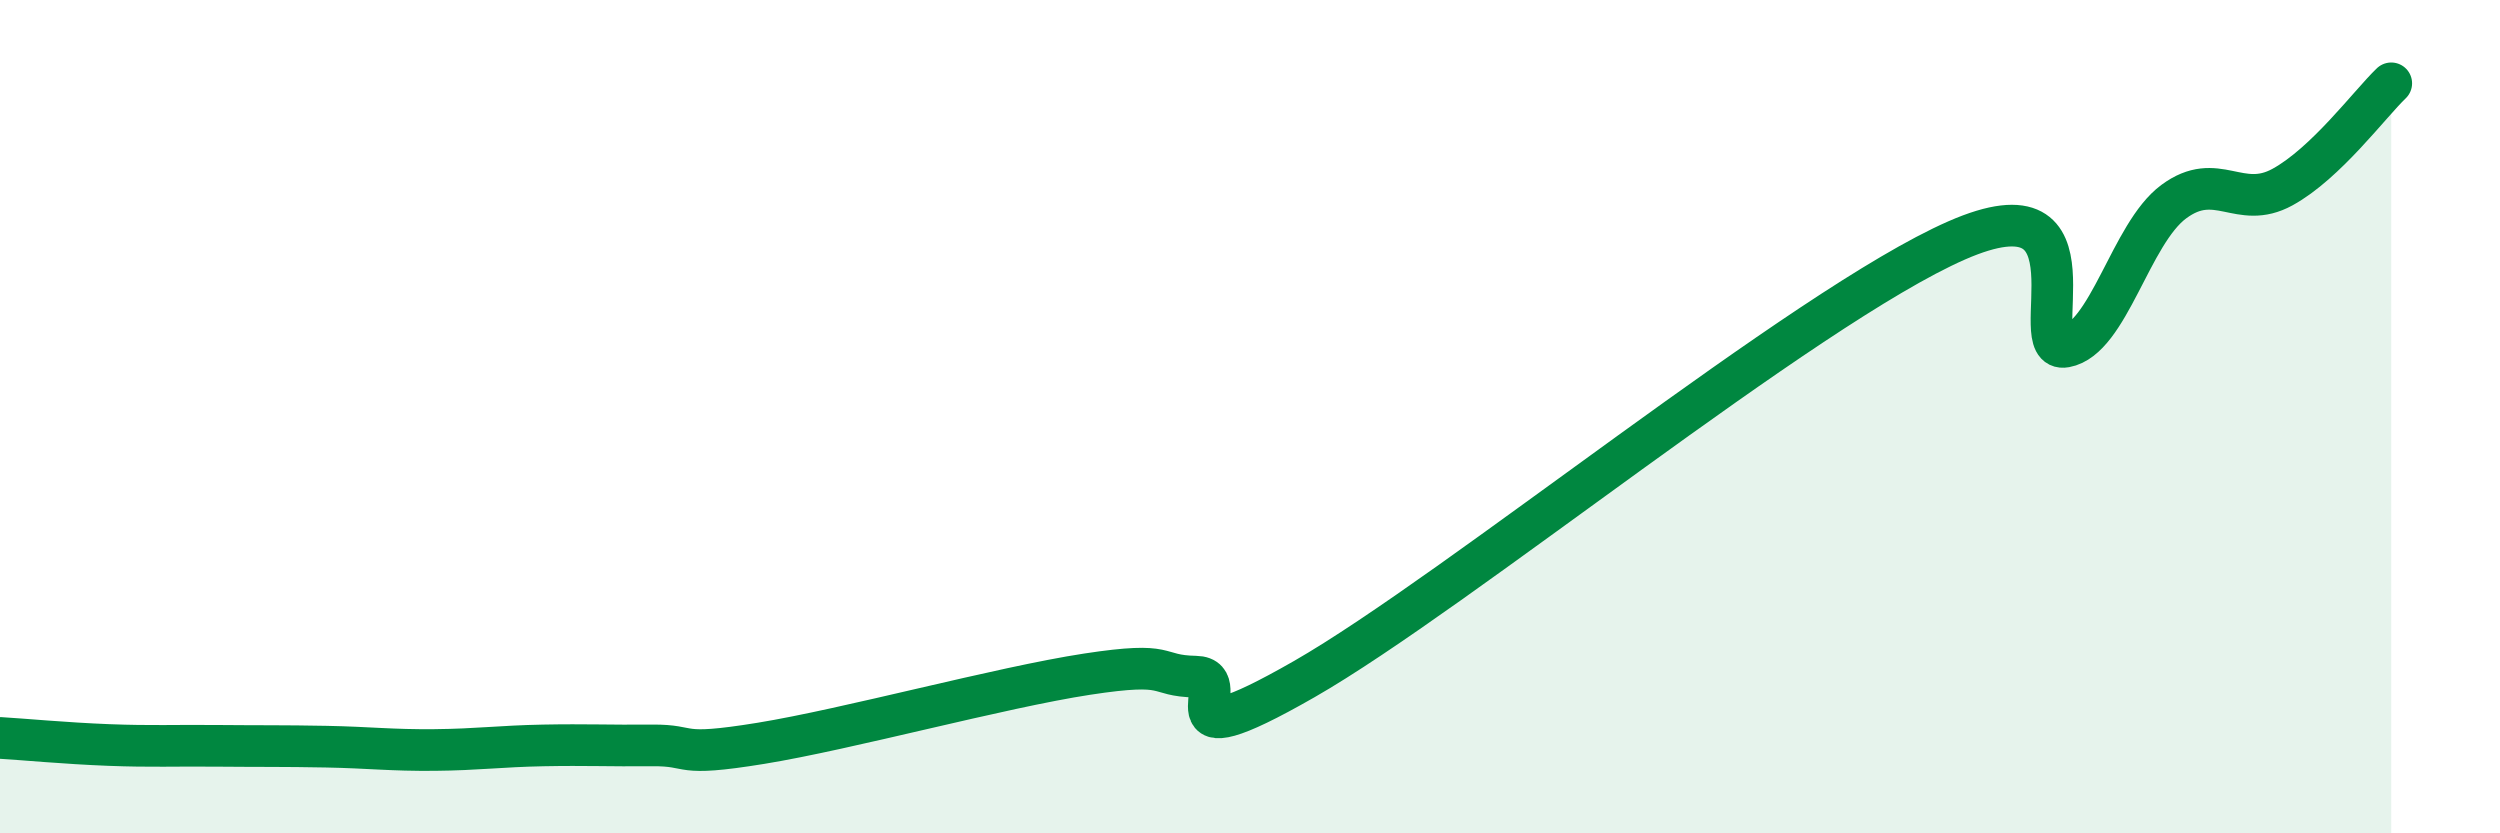 
    <svg width="60" height="20" viewBox="0 0 60 20" xmlns="http://www.w3.org/2000/svg">
      <path
        d="M 0,17.71 C 0.52,17.74 1.57,17.84 2.61,17.88 C 3.65,17.92 4.18,17.89 5.22,17.9 C 6.26,17.91 6.79,17.9 7.83,17.92 C 8.87,17.94 9.39,18.01 10.43,18 C 11.47,17.99 12,17.91 13.04,17.89 C 14.08,17.87 14.61,17.9 15.65,17.89 C 16.69,17.88 16.17,18.18 18.26,17.84 C 20.35,17.5 24,16.5 26.09,16.18 C 28.18,15.86 27.66,16.22 28.7,16.24 C 29.74,16.26 27.65,18.39 31.3,16.3 C 34.95,14.21 43.31,7.37 46.96,5.77 C 50.61,4.17 48.53,8.51 49.57,8.32 C 50.61,8.13 51.13,5.61 52.17,4.84 C 53.21,4.07 53.74,5.06 54.78,4.49 C 55.82,3.92 56.87,2.5 57.39,2L57.39 20L0 20Z"
        fill="#008740"
        opacity="0.1"
        stroke-linecap="round"
        stroke-linejoin="round"
      />
      <path
        d="M 0,17.71 C 0.52,17.74 1.57,17.84 2.61,17.88 C 3.65,17.92 4.18,17.89 5.22,17.9 C 6.26,17.91 6.79,17.9 7.83,17.92 C 8.87,17.94 9.39,18.01 10.43,18 C 11.47,17.99 12,17.91 13.04,17.89 C 14.08,17.87 14.61,17.9 15.65,17.89 C 16.69,17.88 16.17,18.18 18.26,17.84 C 20.35,17.5 24,16.5 26.09,16.18 C 28.18,15.86 27.66,16.22 28.7,16.24 C 29.74,16.26 27.65,18.39 31.3,16.3 C 34.95,14.21 43.31,7.37 46.96,5.77 C 50.61,4.17 48.53,8.51 49.57,8.32 C 50.61,8.13 51.13,5.61 52.17,4.84 C 53.21,4.07 53.74,5.06 54.78,4.49 C 55.82,3.92 56.87,2.5 57.39,2"
        stroke="#008740"
        stroke-width="1"
        fill="none"
        stroke-linecap="round"
        stroke-linejoin="round"
      />
    </svg>
  